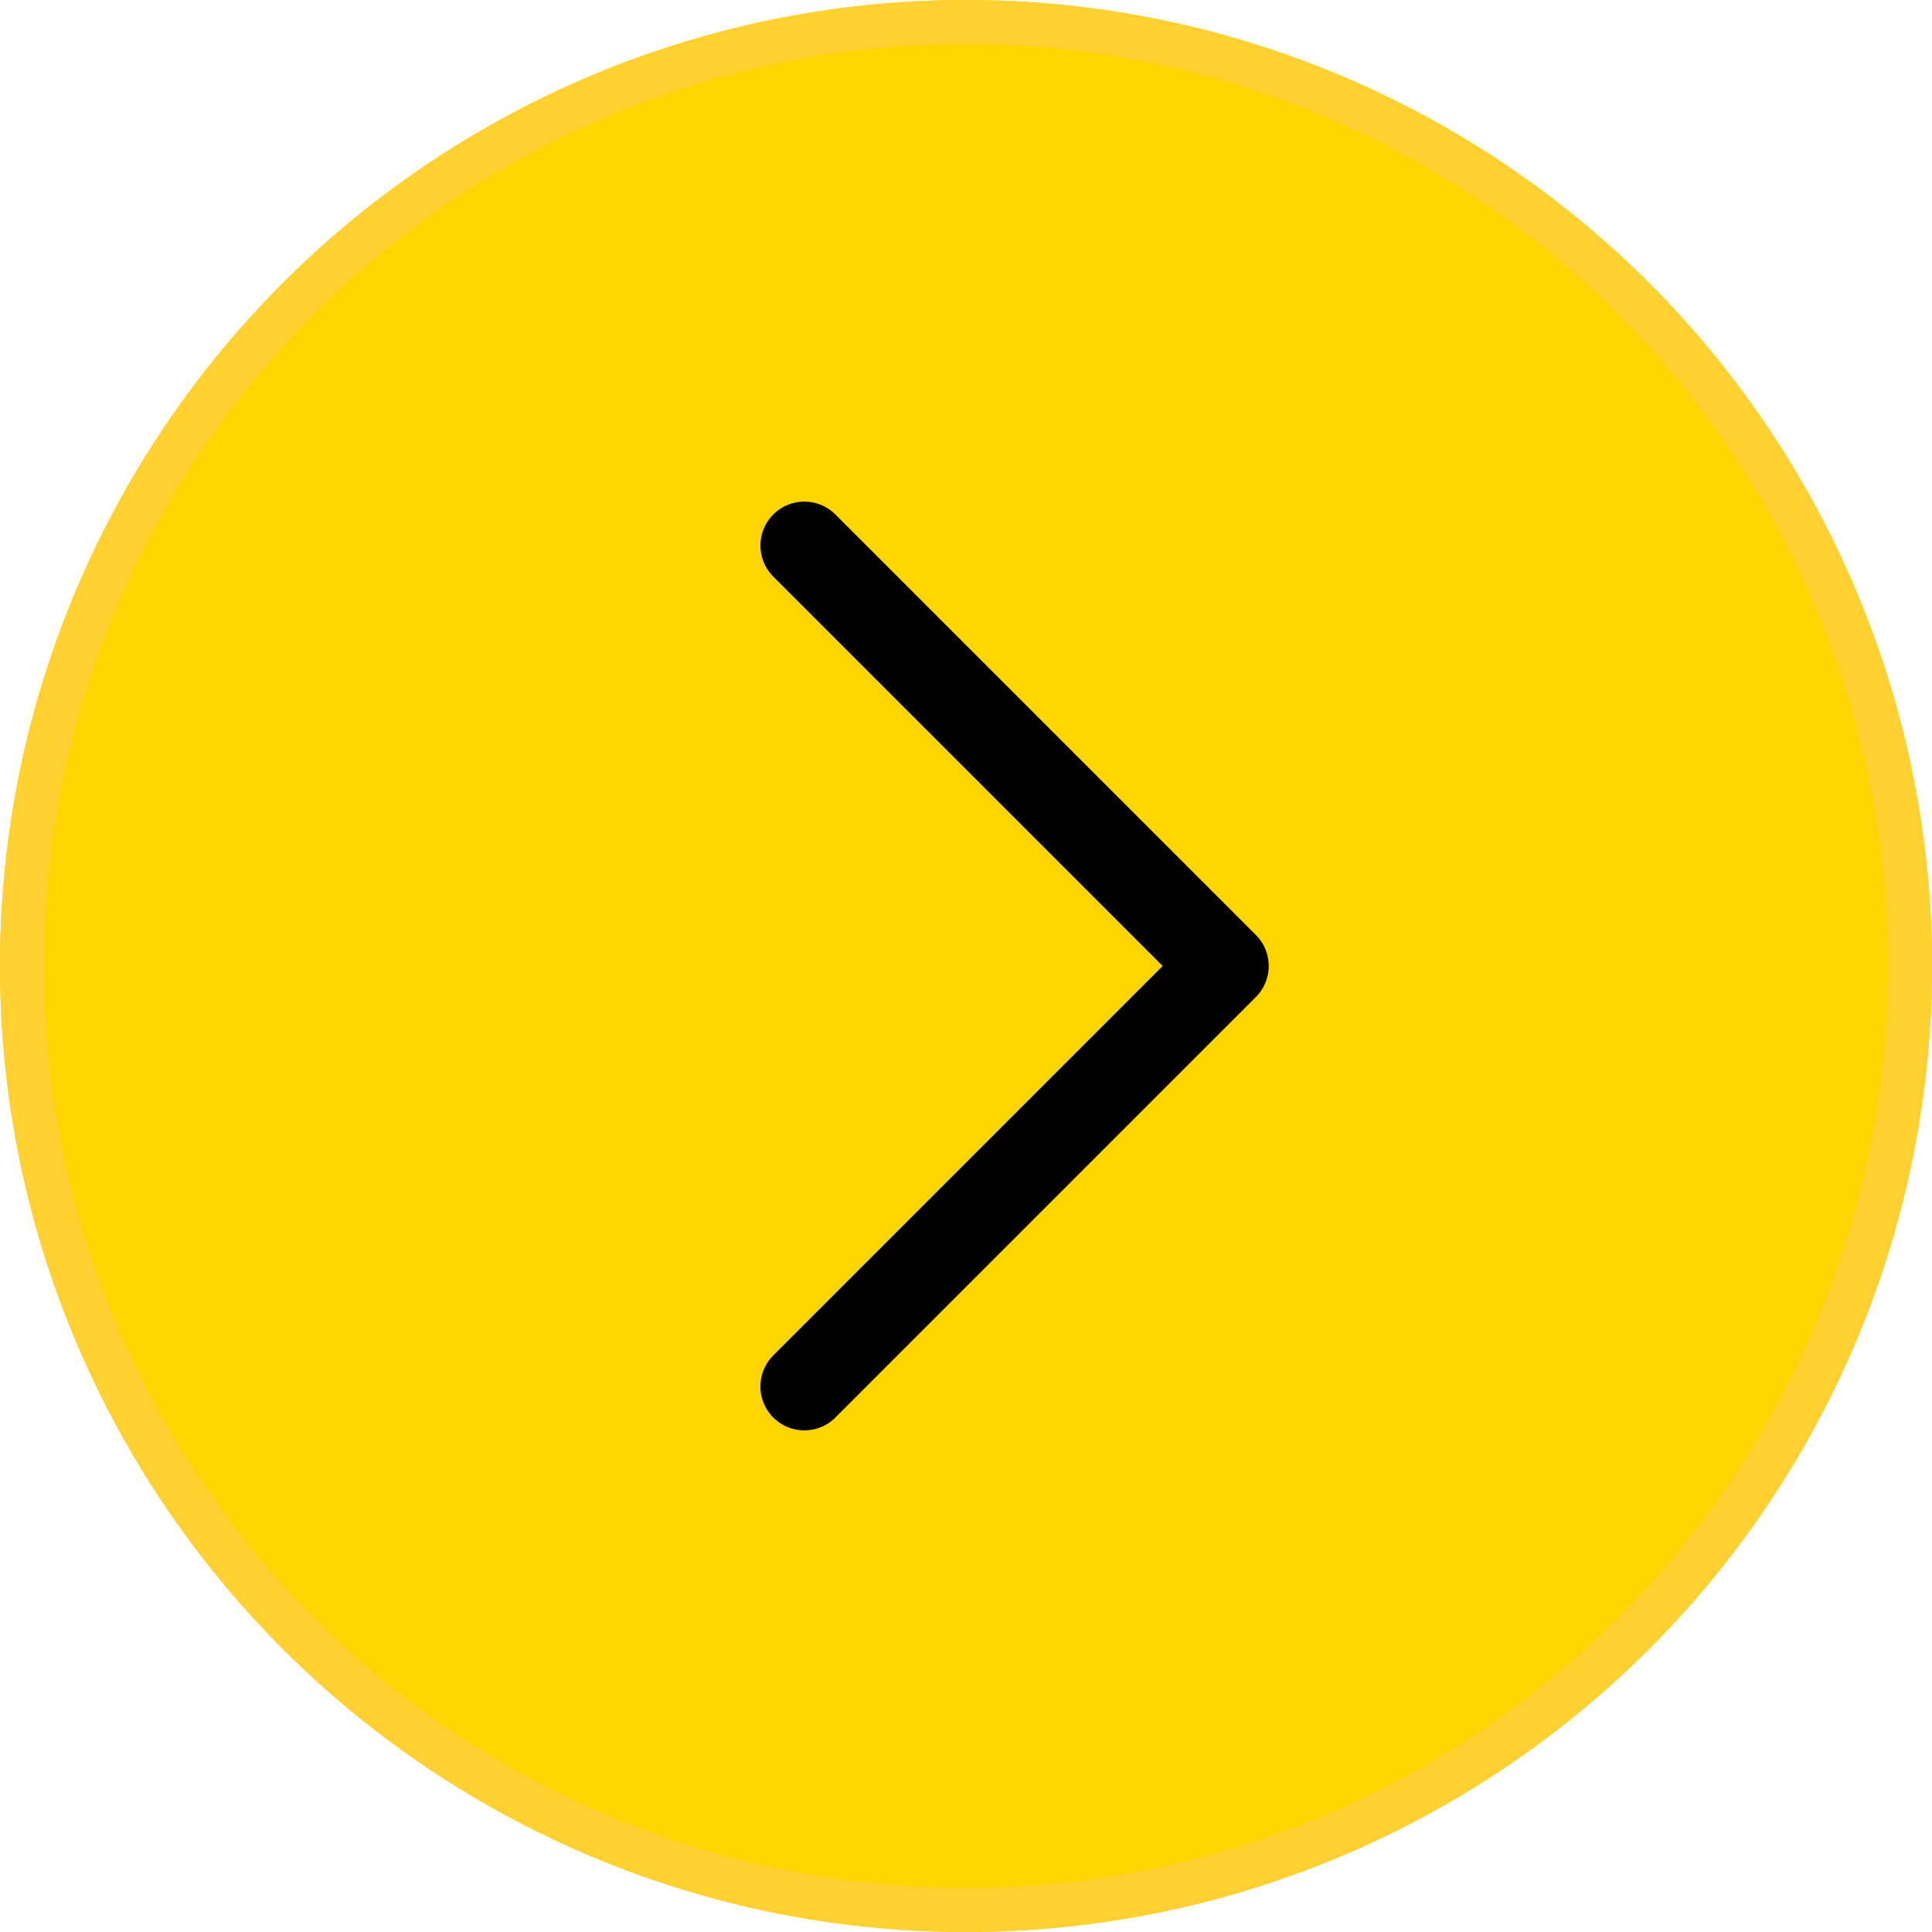 <svg xmlns="http://www.w3.org/2000/svg" xmlns:xlink="http://www.w3.org/1999/xlink" width="44" height="44" viewBox="0 0 44 44">
  <defs>
    <clipPath id="clip-path">
      <rect id="Rectangle_63" data-name="Rectangle 63" width="27.433" height="15.854" fill="none" stroke="#000" stroke-width="2"/>
    </clipPath>
  </defs>
  <g id="Group_862" data-name="Group 862" transform="translate(-4240 -1061)">
    <g id="Ellipse_16" data-name="Ellipse 16" transform="translate(4284 1105) rotate(180)" fill="#fed500" stroke="#ffd031" stroke-width="1">
      <circle cx="22" cy="22" r="22" stroke="none"/>
      <circle cx="22" cy="22" r="21.5" fill="none"/>
    </g>
    <g id="Group_516" data-name="Group 516" transform="translate(4255.406 1096.717) rotate(-90)">
      <g id="Group_69" data-name="Group 69" transform="translate(0 0)" clip-path="url(#clip-path)">
        <path id="Path_6864" data-name="Path 6864" d="M19.152,0,9.576,9.576,0,0" transform="translate(4.141 2.912)" fill="none" stroke="#000" stroke-linecap="round" stroke-linejoin="round" stroke-miterlimit="10" stroke-width="2"/>
      </g>
    </g>
  </g>
</svg>
